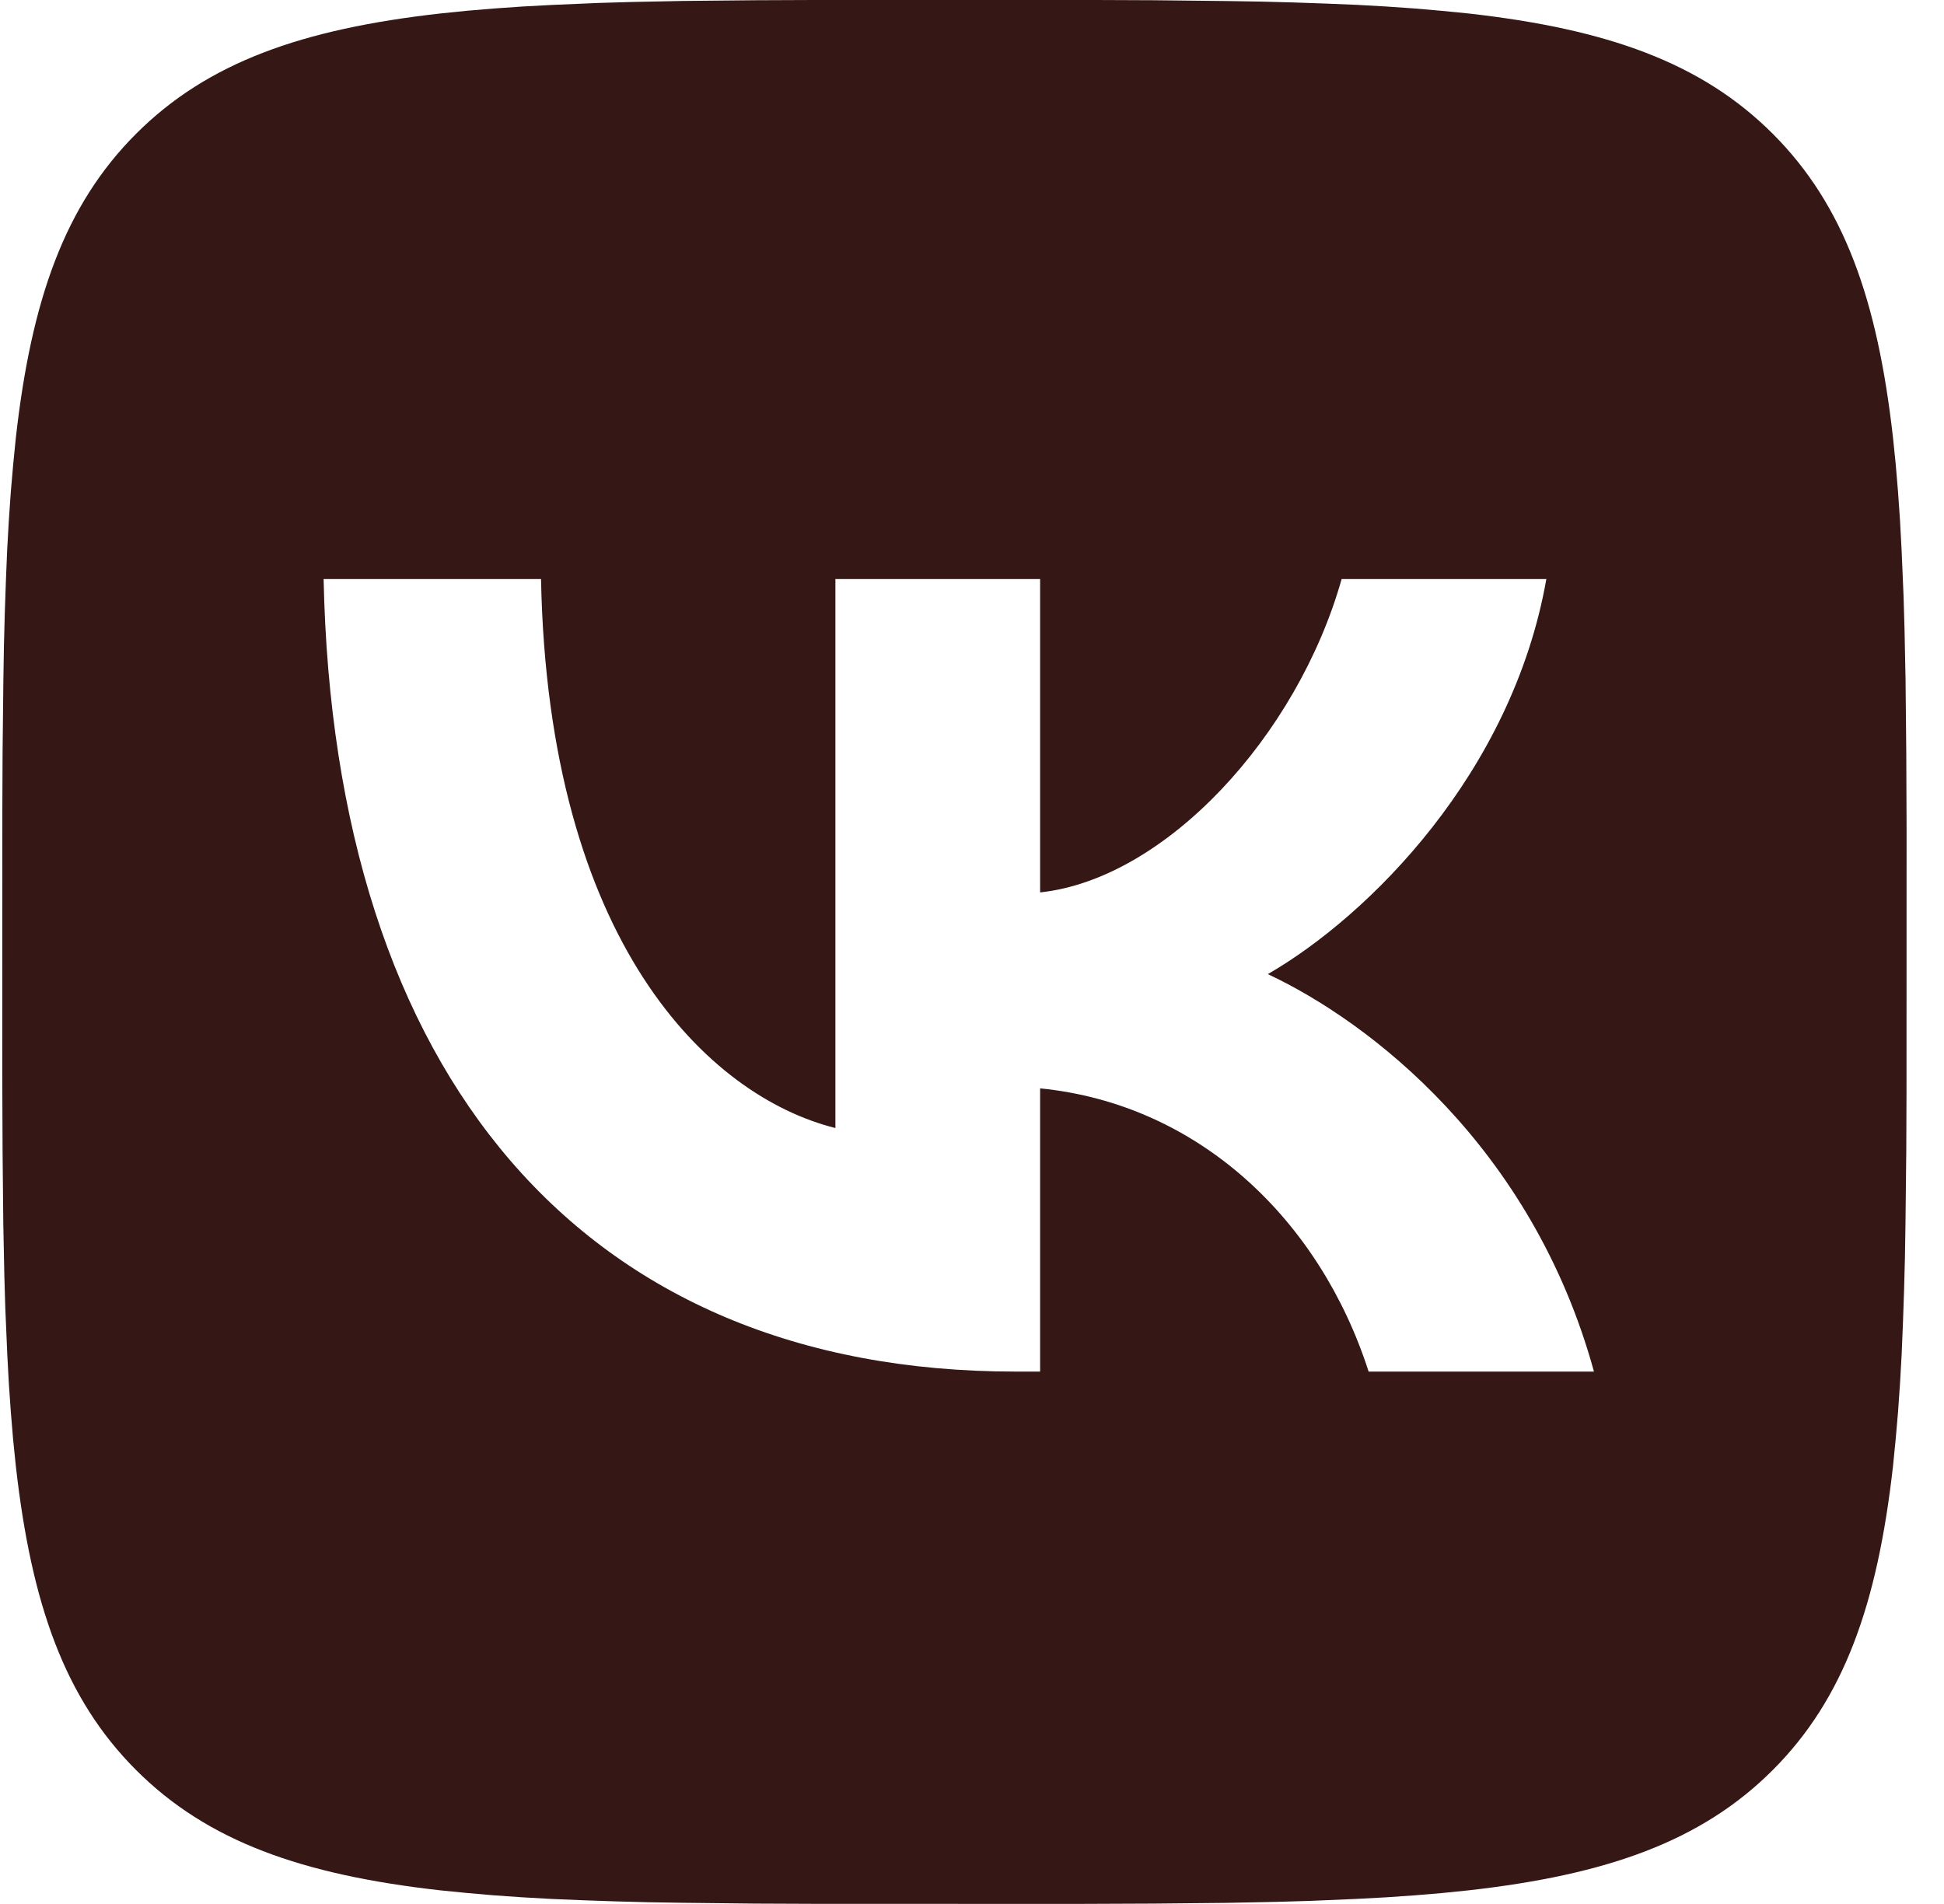 <?xml version="1.0" encoding="UTF-8"?> <svg xmlns="http://www.w3.org/2000/svg" width="49" height="48" viewBox="0 0 49 48" fill="none"><path d="M19.035 0.006L20.493 0H27.621L29.081 0.006L30.909 0.026L31.775 0.04L32.611 0.062L33.417 0.09L34.193 0.122L34.941 0.164L35.661 0.214L36.351 0.274L37.017 0.34C40.497 0.732 42.883 1.572 44.683 3.372C46.483 5.172 47.323 7.556 47.715 11.038L47.783 11.704L47.841 12.396L47.891 13.116L47.931 13.862L47.981 15.038L48.005 15.858L48.031 17.146L48.049 18.976L48.057 20.936L48.055 27.562L48.049 29.022L48.029 30.85L48.015 31.716L47.993 32.552L47.965 33.358L47.933 34.134L47.891 34.882L47.841 35.602L47.781 36.292L47.715 36.958C47.323 40.438 46.483 42.824 44.683 44.624C42.883 46.424 40.499 47.264 37.017 47.656L36.351 47.724L35.659 47.782L34.939 47.832L34.193 47.872L33.017 47.922L32.197 47.946L30.909 47.972L29.079 47.99L27.119 47.998L20.493 47.996L19.033 47.99L17.205 47.97L16.339 47.956L15.503 47.934L14.697 47.906L13.921 47.874L13.173 47.832L12.453 47.782L11.763 47.722L11.097 47.656C7.617 47.264 5.231 46.424 3.431 44.624C1.631 42.824 0.791 40.44 0.399 36.958L0.331 36.292L0.273 35.6L0.223 34.88L0.183 34.134L0.133 32.958L0.109 32.138L0.083 30.85L0.065 29.02L0.057 27.06L0.059 20.434L0.065 18.974L0.085 17.146L0.099 16.28L0.121 15.444L0.149 14.638L0.181 13.862L0.223 13.114L0.273 12.394L0.333 11.704L0.399 11.038C0.791 7.558 1.631 5.172 3.431 3.372C5.231 1.572 7.615 0.732 11.097 0.34L11.763 0.272L12.455 0.214L13.175 0.164L13.921 0.124L15.097 0.074L15.917 0.05L17.205 0.024L19.035 0.006ZM13.637 14.598H8.157C8.417 27.078 14.657 34.578 25.597 34.578H26.217V27.438C30.237 27.838 33.277 30.778 34.497 34.578H40.177C38.617 28.898 34.517 25.758 31.957 24.558C34.517 23.078 38.117 19.478 38.977 14.598H33.817C32.697 18.558 29.377 22.158 26.217 22.498V14.598H21.057V28.438C17.857 27.638 13.817 23.758 13.637 14.598Z" fill="#351715"></path></svg> 